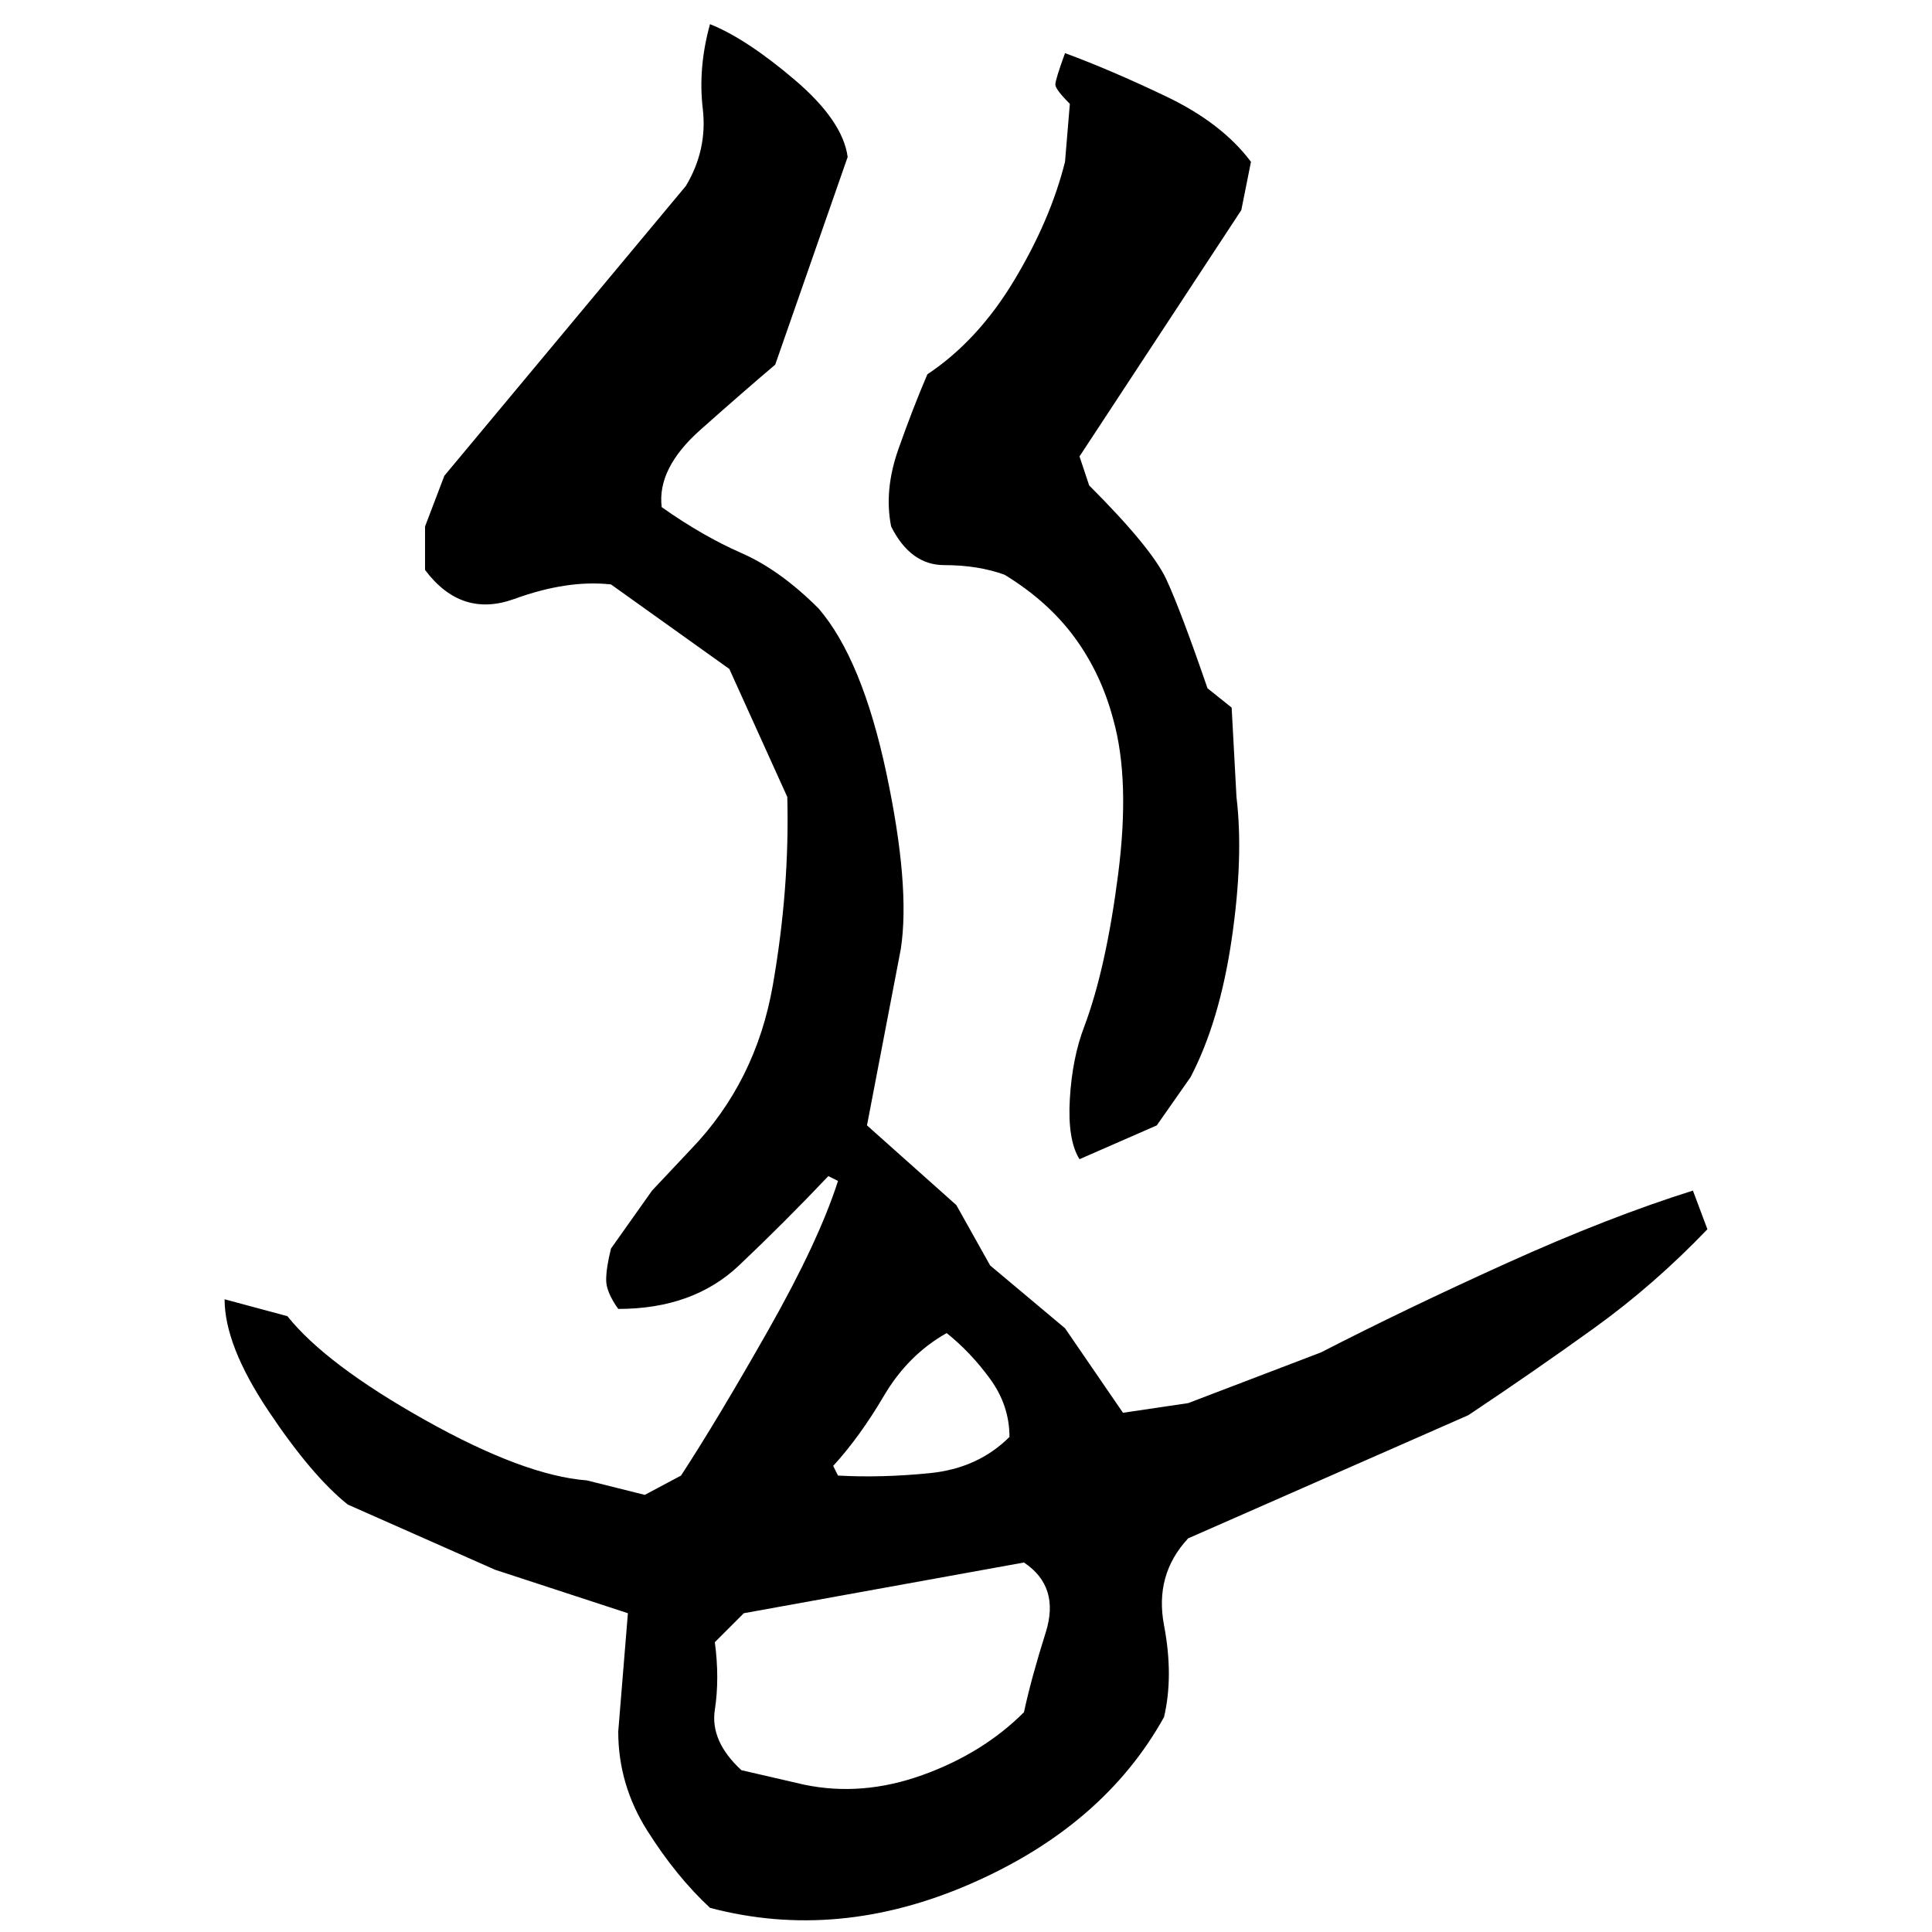﻿<?xml version="1.0" encoding="UTF-8" standalone="yes"?>
<svg xmlns="http://www.w3.org/2000/svg" height="100%" version="1.1" width="100%" viewBox="0 0 80 80">
  <g transform="scale(1)">
    <path fill="#000000" d="M29.4 1.0Q30.9 1.6 32.9 3.3T35.1 6.5L32.1 15.1Q30.8 16.2 29 17.8T27.4 21.0Q29.1 22.2 30.7 22.9T33.9 25.2Q35.7 27.3 36.7 32.0T37.3 39.3L35.9 46.6L39.6 49.9L41 52.4L44.1 55L46.5 58.5L49.2 58.1L54.7 56Q58.2 54.2 62.4 52.3T70.1 49.3L70.7 50.9Q68.5 53.2 66 55T60.8 58.6L49.2 63.7Q47.8 65.2 48.2 67.3T48.2 71.1Q45.7 75.6 40.2 78T29.4 79Q28 77.7 26.8 75.8T25.6 71.7L26.0 66.8L20.5 65.0L14.4 62.3Q12.9 61.1 11.1 58.4T9.3 53.8L11.9 54.5Q13.5 56.5 17.6 58.8T24.3 61.3L26.7 61.9L28.2 61.1Q29.7 58.8 31.8 55.1T34.7 48.9L34.3 48.7Q32.5 50.6 30.6 52.4T25.6 54.2Q25.1 53.5 25.1 53.0T25.3 51.7L27.0 49.3L28.6 47.6Q31.3 44.8 32 40.8T32.6 33.0L30.2 27.7L25.3 24.2Q23.5 24.0 21.3 24.8T17.6 23.6V21.8L18.4 19.7L28.4 7.7Q29.3 6.2 29.1 4.5T29.4 1.0ZM44.1 2.2Q46 2.9 48.3 4.0T51.8 6.7L51.4 8.7L44.7 18.9L45.1 20.1Q47.7 22.7 48.3 24.0T50.0 28.5L51.0 29.3L51.2 33.0Q51.5 35.5 51.0 38.9T49.3 44.6L47.9 46.6L44.7 48Q44.2 47.2 44.3 45.5T44.9 42.5Q45.8 40.1 46.3 36.2T46.1 29.8Q45.6 27.9 44.5 26.4T41.6 23.8Q40.5 23.4 39.1 23.4T36.9 21.8Q36.6 20.3 37.2 18.6T38.4 15.5Q40.5 14.1 42.0 11.6T44.1 6.7L44.3 4.3Q43.7 3.7 43.7 3.5T44.1 2.2ZM37.6 56.1T36.6 57.8T34.5 60.7L34.7 61.1Q36.5 61.2 38.5 61.0T41.8 59.5Q41.8 58.2 41 57.1T39.2 55.2Q37.6 56.1 36.6 57.8ZM30.8 66.8L29.6 68Q29.8 69.5 29.6 70.8T30.7 73.3L33.3 73.9Q35.7 74.4 38.2 73.5T42.4 70.9Q42.7 69.5 43.3 67.6T42.4 64.7L30.8 66.8Z" />
  </g>
</svg>
